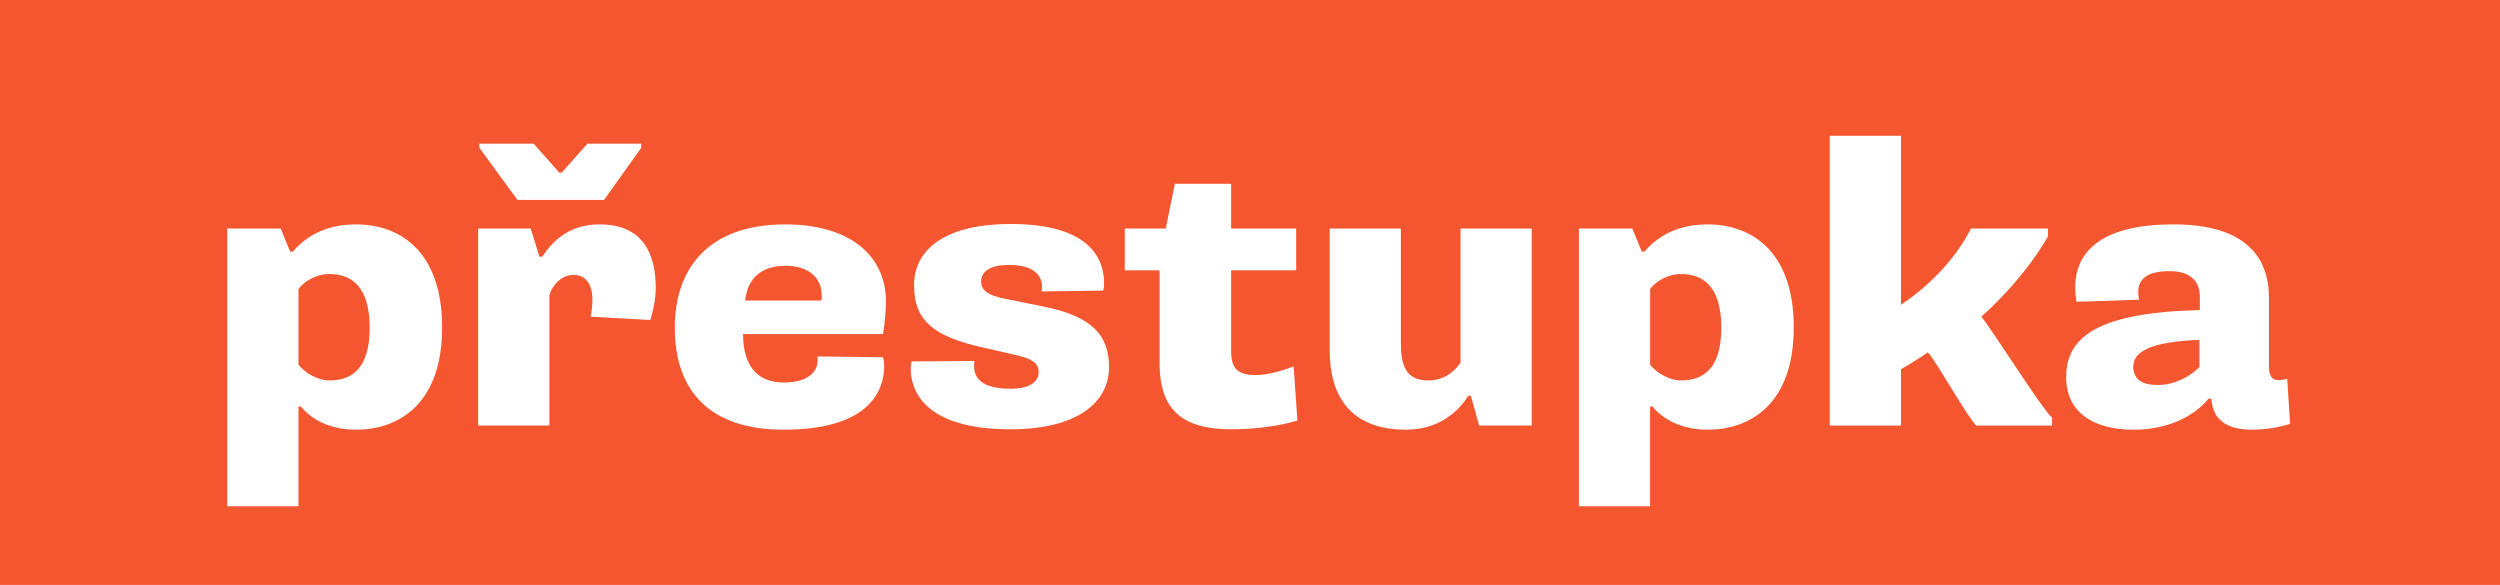 <?xml version="1.0" encoding="utf-8"?>
<!-- Generator: Adobe Illustrator 23.1.1, SVG Export Plug-In . SVG Version: 6.00 Build 0)  -->
<svg version="1.1" id="Vrstva_1" xmlns="http://www.w3.org/2000/svg" xmlns:xlink="http://www.w3.org/1999/xlink" x="0px" y="0px"
	 viewBox="0 0 603.9 141.3" style="enable-background:new 0 0 603.9 141.3;" xml:space="preserve">
<style type="text/css">
	.st0{fill:#F4562F;}
	.st1{fill:#FFFFFF;}
</style>
<rect class="st0" width="603.9" height="141.3"/>
<g>
	<path class="st1" d="M54.9,55.2h12.9l2.3,5.6h0.6c2.2-2.5,6.6-6.6,15.3-6.6c10.3,0,20.8,6.2,20.8,24.9c0,18.8-10.8,24.7-20.8,24.7
		c-6.5,0-11-2.7-13.3-5.6h-0.6v24.1H54.9V55.2z M72.1,88.1c1.7,2.1,4.7,3.8,7.5,3.8c5.2,0,9.7-2.7,9.7-12.7s-4.4-13-9.7-13
		c-3.3,0-6,1.7-7.5,3.6V88.1z"/>
	<path class="st1" d="M132.8,102.8h-17.3V55.2h12.7l2.1,6.8h0.7c2.3-3.5,6.3-7.8,13.8-7.8c11.1,0,13.6,7.9,13.6,15.4
		c0,2.8-0.7,5.7-1.3,7.7l-14.4-0.8c0.3-1.6,0.4-3.1,0.4-4.2c0-3.8-1.8-5.9-4.5-5.9c-3,0-5.2,2.5-5.9,4.9V102.8z M154.9,35.7l-9,12.6
		h-20.9l-9.2-12.6v-1h13.1l6.2,7h0.6l6.2-7h13V35.7z"/>
	<path class="st1" d="M189.7,54.2c15.8,0,24.3,7.7,24.3,18.6c0,2.3-0.3,5.6-0.7,7.9h-33.8c0,8.3,4,11.7,9.8,11.7
		c6,0,8.2-2.7,8.2-5.3c0-0.2,0-0.5,0-1l15.8,0.2c0.2,0.6,0.3,1.5,0.3,2c0,5.9-3.4,15.5-24.3,15.5c-17.5,0-26.3-9-26.3-24.7
		C163,65.2,170.8,54.2,189.7,54.2z M198.4,72.6c0.1-0.4,0.1-0.8,0.1-1.1c0-4.9-3.7-7.3-8.8-7.3c-5.4,0-9.1,2.7-9.7,8.4H198.4z"/>
	<path class="st1" d="M235.4,87.2c-0.1,0.6-0.1,1-0.1,1.3c0,2.5,1.5,5.4,8.7,5.4c4.7,0,6.9-1.6,6.9-4.1s-2.5-3.4-6.2-4.2l-7-1.6
		c-12.3-2.7-16.9-6.6-16.9-15.1c0-9,8.1-14.8,23.3-14.8c19.4,0,22.4,8.6,22.6,13.8c0,0.8,0,1.6-0.2,2.3l-14.9,0.2
		c0.1-0.6,0.1-0.9,0.1-1.3c0-2.2-1.6-5.1-7.9-5.1c-4.7,0-6.8,1.6-6.8,4c0,3,3.4,3.7,6.9,4.4l7.9,1.6c12.5,2.4,16.1,7.4,16.1,14.7
		c0,8.4-7.5,15-23.8,15c-20.6,0-24.1-9.2-24.1-14.6c0-0.7,0.1-1.4,0.2-1.8L235.4,87.2z"/>
	<path class="st1" d="M280.3,65.3h-8.6V55.2h9.9l2.2-10.8h13.6v10.8h15.7v10.1h-15.7v19.6c0,4,1.5,5.7,5.9,5.7
		c2.6,0,5.8-0.8,9.2-2.1l0.9,13.1c-4.3,1.3-10.3,2.1-15.9,2.1c-12.2,0-17.4-4.9-17.4-16.1V65.3z"/>
	<path class="st1" d="M370,102.8h-12.7l-2-7.2h-0.6c-2.4,3.8-7.1,8.2-15.1,8.2c-10.7,0-18.4-5.3-18.4-19.3V55.2h17.2v28
		c0,6.4,2.2,8.7,6.6,8.7c3.6,0,6.2-1.9,7.8-4.3V55.2H370V102.8z"/>
	<path class="st1" d="M381.4,55.2h12.9l2.3,5.6h0.6c2.2-2.5,6.6-6.6,15.3-6.6c10.3,0,20.8,6.2,20.8,24.9c0,18.8-10.8,24.7-20.8,24.7
		c-6.5,0-11-2.7-13.3-5.6h-0.6v24.1h-17.2V55.2z M398.6,88.1c1.7,2.1,4.7,3.8,7.5,3.8c5.2,0,9.7-2.7,9.7-12.7s-4.4-13-9.7-13
		c-3.3,0-6,1.7-7.5,3.6V88.1z"/>
	<path class="st1" d="M442,32.8h17.2v40.8c6.1-4,13-10.6,16.9-18.4h18.6v1.9c-4.4,7.8-11.5,15.4-16.1,19.4
		c2.7,3.2,14.5,22.1,17.1,24.4v1.9h-18.3c-2-1.8-9.6-15.4-11.7-17.7c-1.6,1.2-5,3.2-6.5,4.1v13.6H442V32.8z"/>
	<path class="st1" d="M501.6,72.9c-0.2-1.1-0.3-2.3-0.3-3.5c0-9.3,7.3-15.2,23.7-15.2c18.1,0,23.1,8.5,23.1,17.8v16.7
		c0,2.1,0.8,3.1,2.1,3.1c0.8,0,1.6-0.1,2.3-0.3l0.7,10.9c-2.6,0.8-5.9,1.4-9.2,1.4c-8,0-9.6-4.1-9.8-7.5h-0.7
		c-2.3,2.9-8.1,7.5-18.1,7.5c-9.9,0-16.3-4.3-16.3-12.7c0-9.7,7.6-15.6,32.3-16.2v-3.2c0-3.8-2.3-6.2-7.3-6.2
		c-5.3,0-7.6,1.8-7.6,5.1c0,0.5,0.1,1.2,0.2,1.8L501.6,72.9z M521.2,93c3.8,0,7.7-1.8,10.1-4.4v-6.5c-12.6,0.5-16,3.1-16,6.6
		C515.4,91.6,517.4,93,521.2,93z"/>
</g>
</svg>
